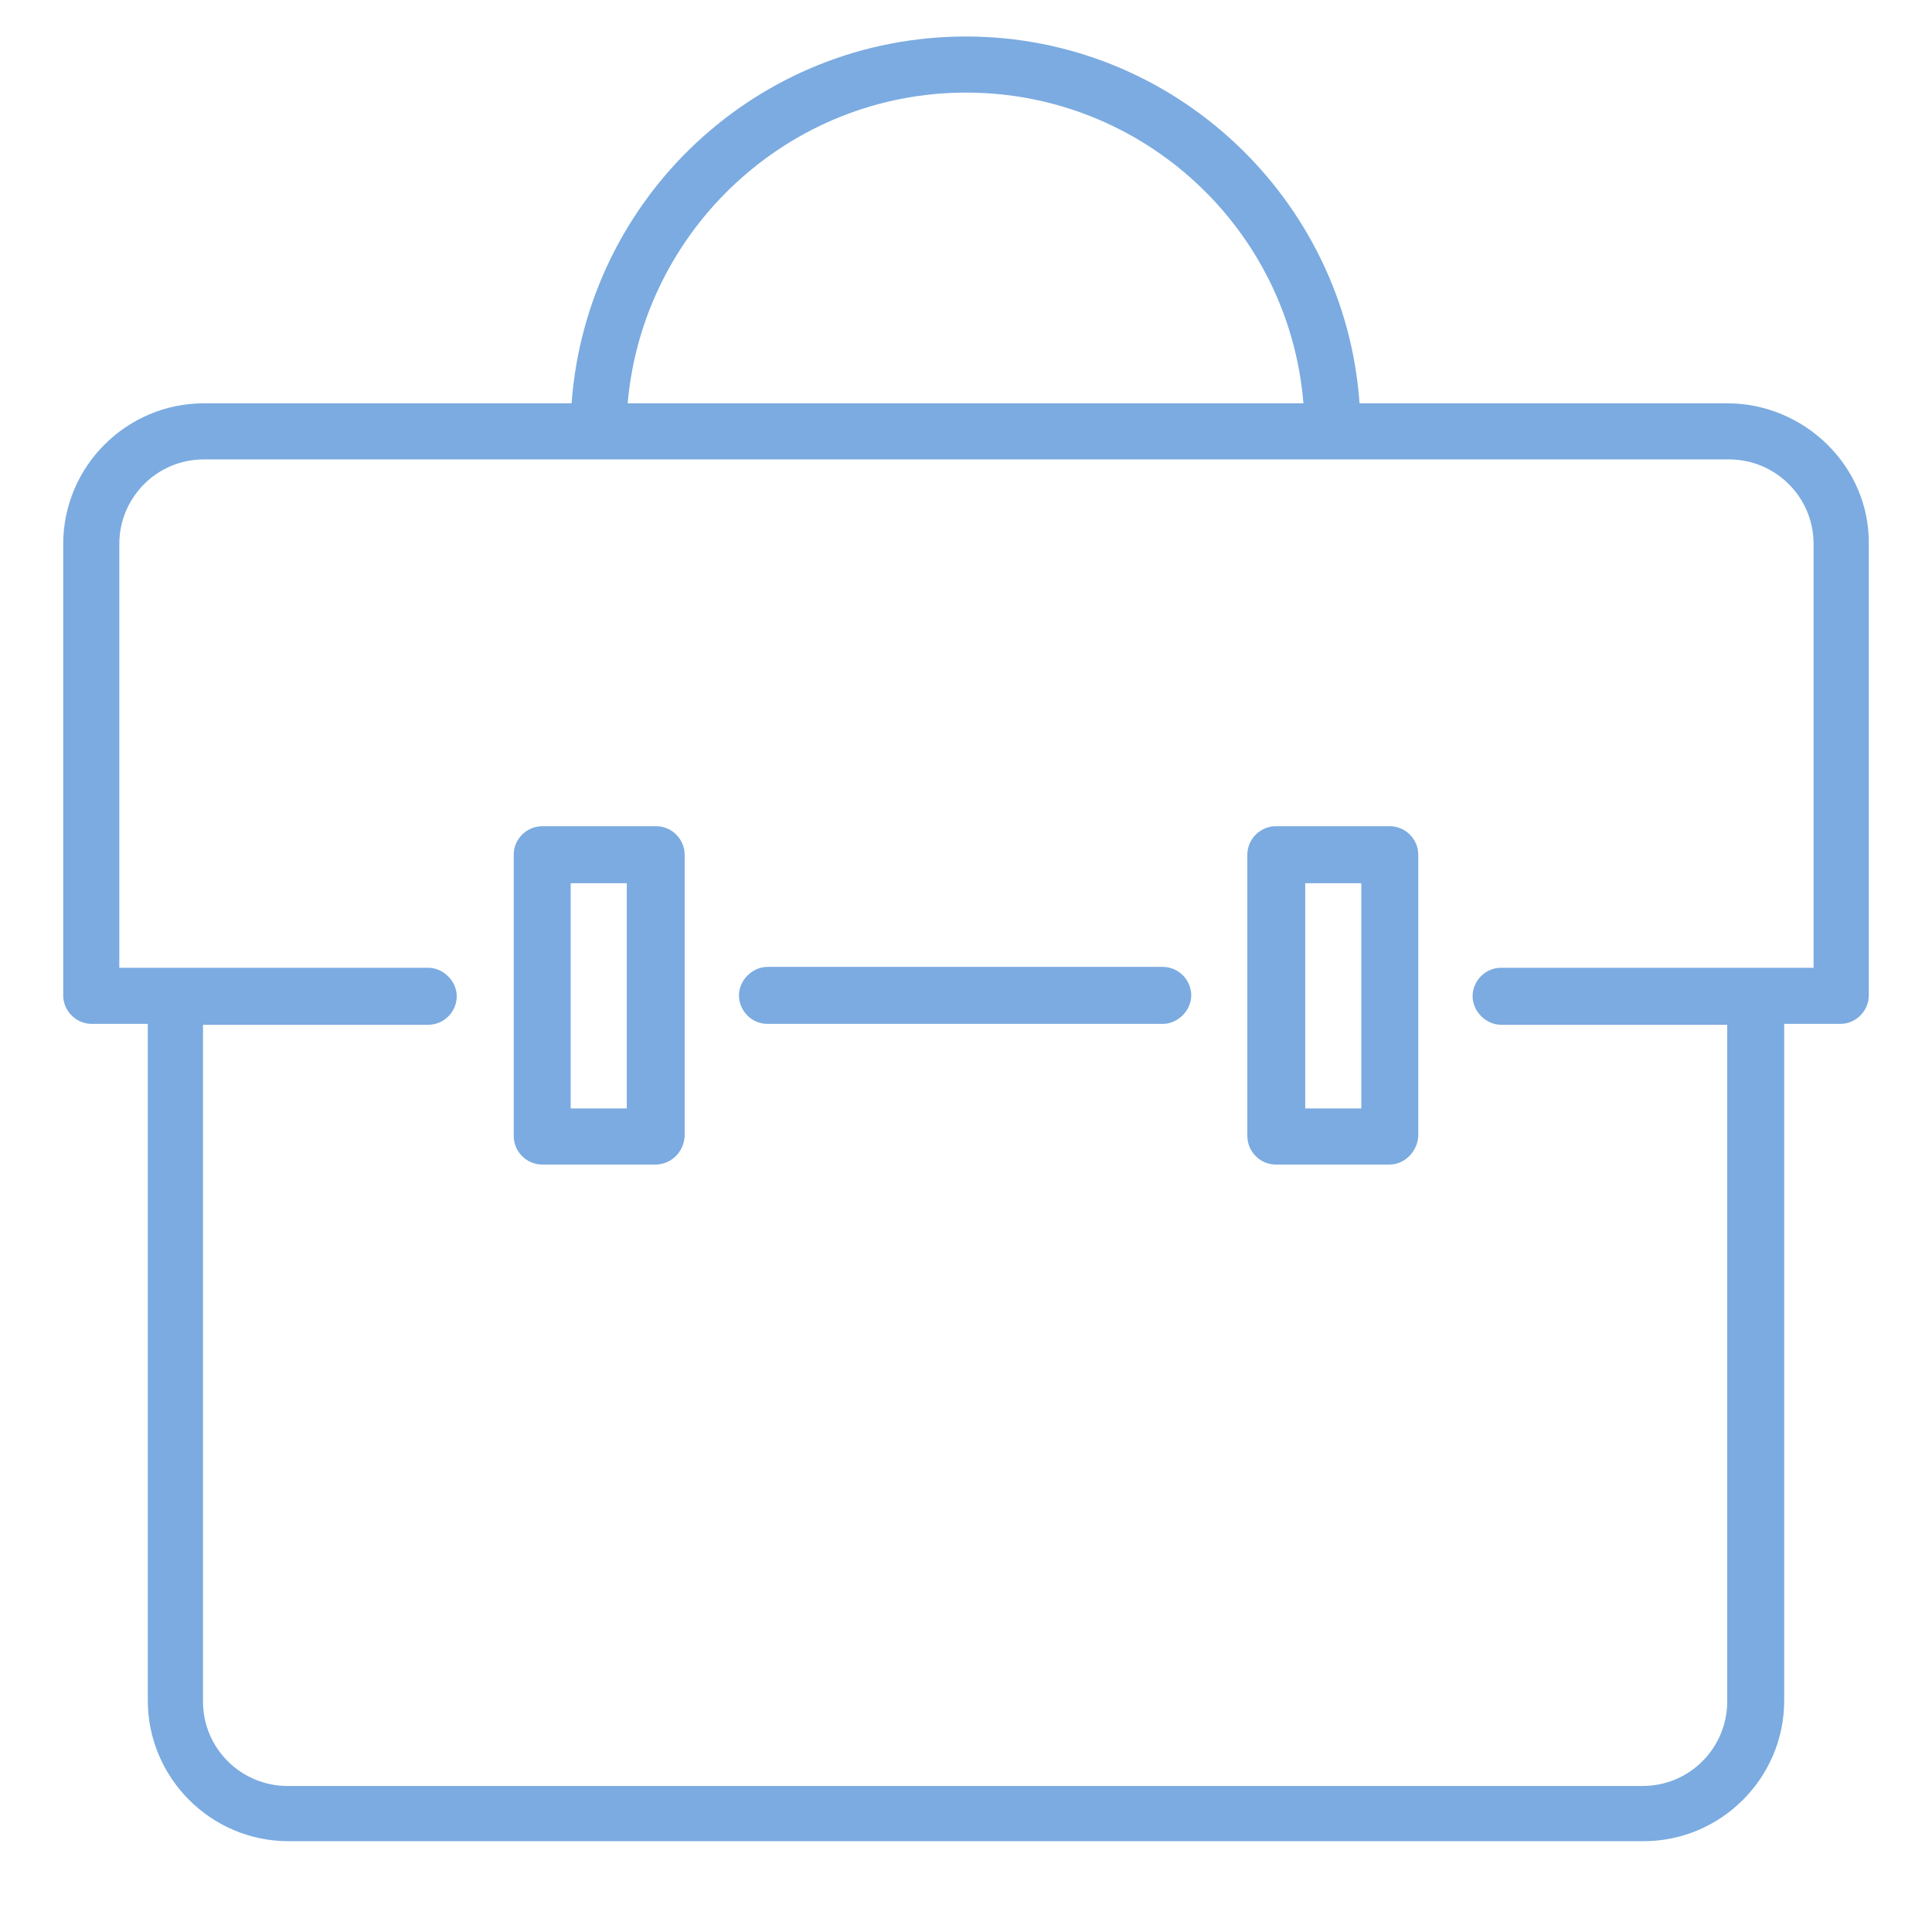 <?xml version="1.0" encoding="UTF-8"?> <!-- Generator: Adobe Illustrator 21.0.0, SVG Export Plug-In . SVG Version: 6.00 Build 0) --> <svg xmlns="http://www.w3.org/2000/svg" xmlns:xlink="http://www.w3.org/1999/xlink" id="Слой_1" x="0px" y="0px" viewBox="0 0 217 217" style="enable-background:new 0 0 217 217;" xml:space="preserve"> <style type="text/css"> .st0{fill:#7BABE0;} </style> <path id="П-фолио_ФС" class="st0" d="M194,45.3h-41.3c-1.6-22.9-20.8-41.2-44.2-41.2S65.9,22.2,64.2,45.3H22.9 c-8.7,0-15.8,7.1-15.8,15.8v50.7c0,1.8,1.5,3.2,3.2,3.2h6.3v76c0,8.7,7.1,15.8,15.8,15.8h152.2c8.7,0,15.8-7.1,15.8-15.8v-76h6.3 c1.8,0,3.2-1.5,3.2-3.2V61.1C210,52.4,202.7,45.3,194,45.3z M108.5,10.4c19.9,0,36.3,15.3,37.9,34.9H70.5 C72.2,25.8,88.6,10.4,108.5,10.4z M203.5,108.7h-34.9c-1.8,0-3.2,1.5-3.2,3.2s1.5,3.2,3.2,3.2H194v76c0,5.2-4.2,9.5-9.5,9.5H32.3 c-5.2,0-9.5-4.2-9.5-9.5v-76h25.3c1.8,0,3.2-1.5,3.2-3.2s-1.5-3.2-3.2-3.2H13.4V61.1c0-5.2,4.2-9.5,9.5-9.5h171.3 c5.2,0,9.5,4.2,9.5,9.5v47.6H203.5z M86.2,115c-1.8,0-3.2-1.5-3.2-3.2s1.5-3.2,3.2-3.2h44.4c1.8,0,3.2,1.5,3.2,3.2s-1.5,3.2-3.2,3.2 H86.2z M73.6,130.8H60.9c-1.8,0-3.2-1.5-3.2-3.2V96c0-1.8,1.5-3.2,3.2-3.2h12.8c1.8,0,3.2,1.5,3.2,3.2v31.6 C76.8,129.4,75.4,130.8,73.6,130.8z M64.1,124.5h6.3V99.2h-6.3V124.5z M156.1,130.8h-12.8c-1.8,0-3.2-1.5-3.2-3.2V96 c0-1.8,1.5-3.2,3.2-3.2h12.8c1.8,0,3.2,1.5,3.2,3.2v31.6C159.2,129.4,157.7,130.8,156.1,130.8z M146.6,124.5h6.3V99.2h-6.3V124.5z"></path> </svg> 